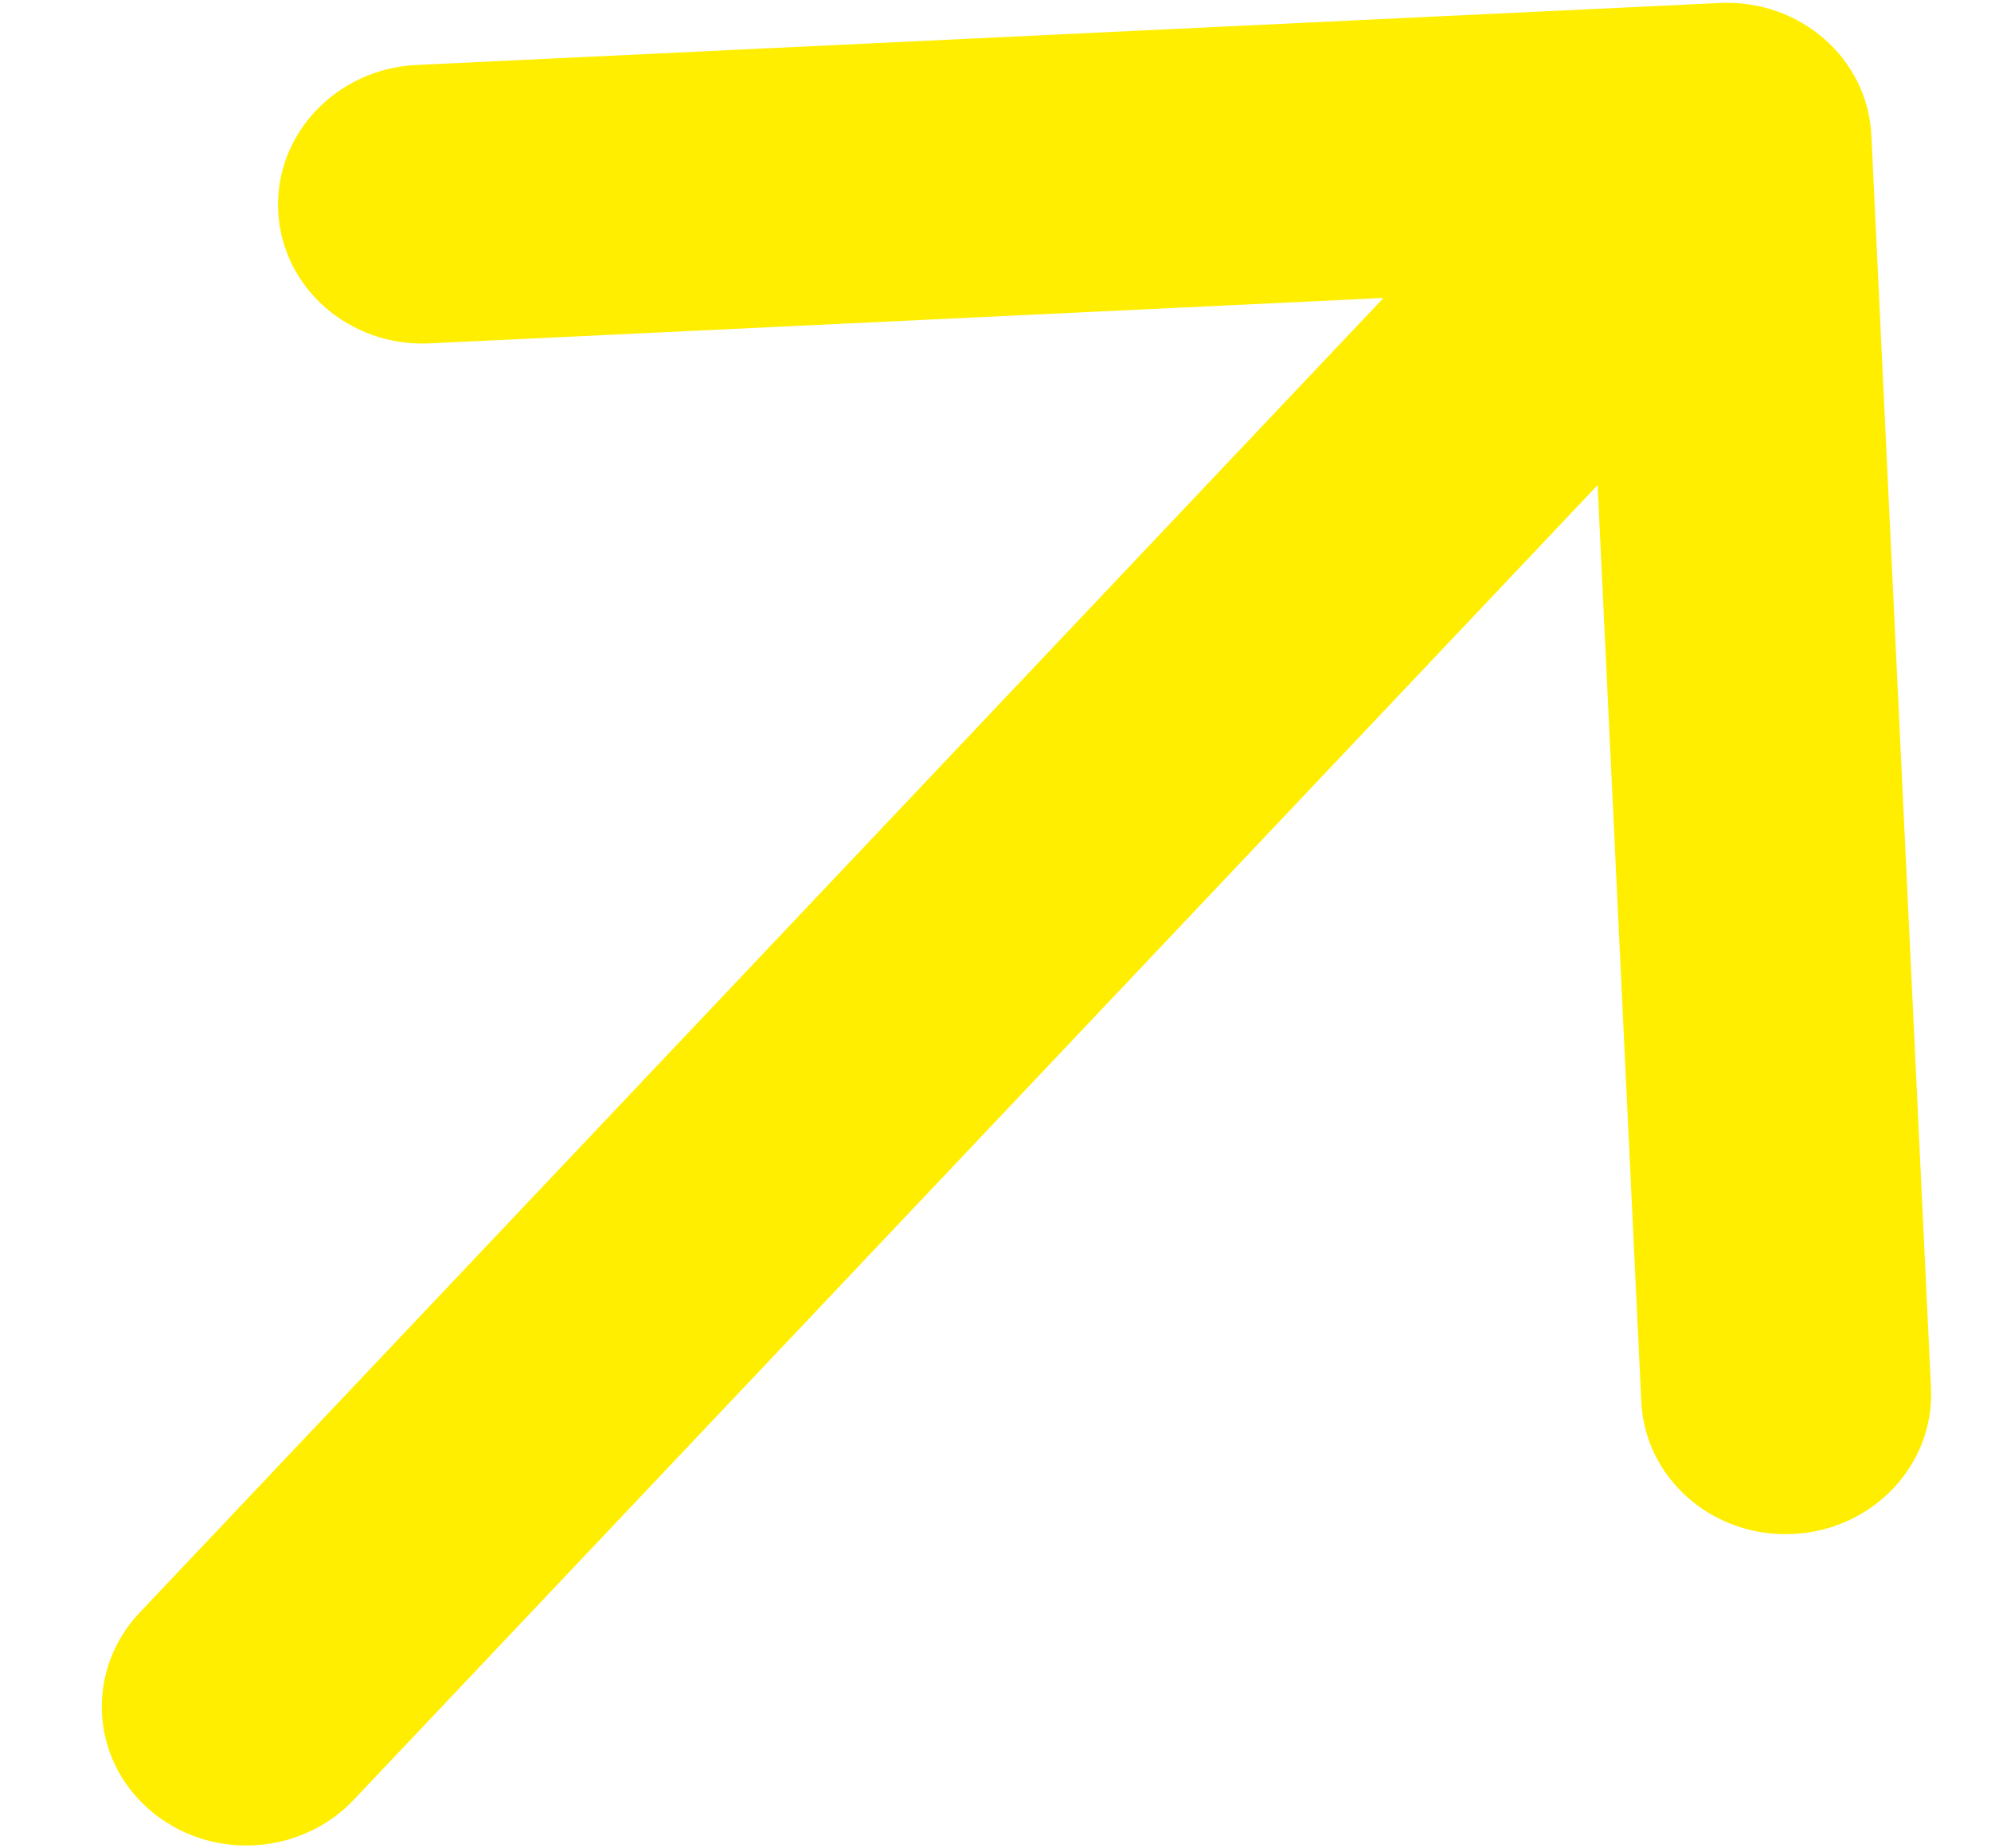 <svg width="14" height="13" viewBox="0 0 14 13" fill="none" xmlns="http://www.w3.org/2000/svg">
<path d="M0.982 11.342C0.603 11.743 0.632 12.363 1.048 12.726C1.464 13.09 2.109 13.059 2.488 12.658L0.982 11.342ZM13.159 0.952C13.133 0.411 12.656 -0.006 12.094 0.021L2.928 0.457C2.366 0.484 1.93 0.944 1.956 1.485C1.982 2.025 2.459 2.442 3.021 2.415L11.168 2.027L11.541 9.859C11.567 10.4 12.044 10.816 12.606 10.789C13.168 10.763 13.604 10.303 13.578 9.762L13.159 0.952ZM2.488 12.658L12.893 1.658L11.387 0.342L0.982 11.342L2.488 12.658Z" fill="#FFEE00"/>
</svg>
